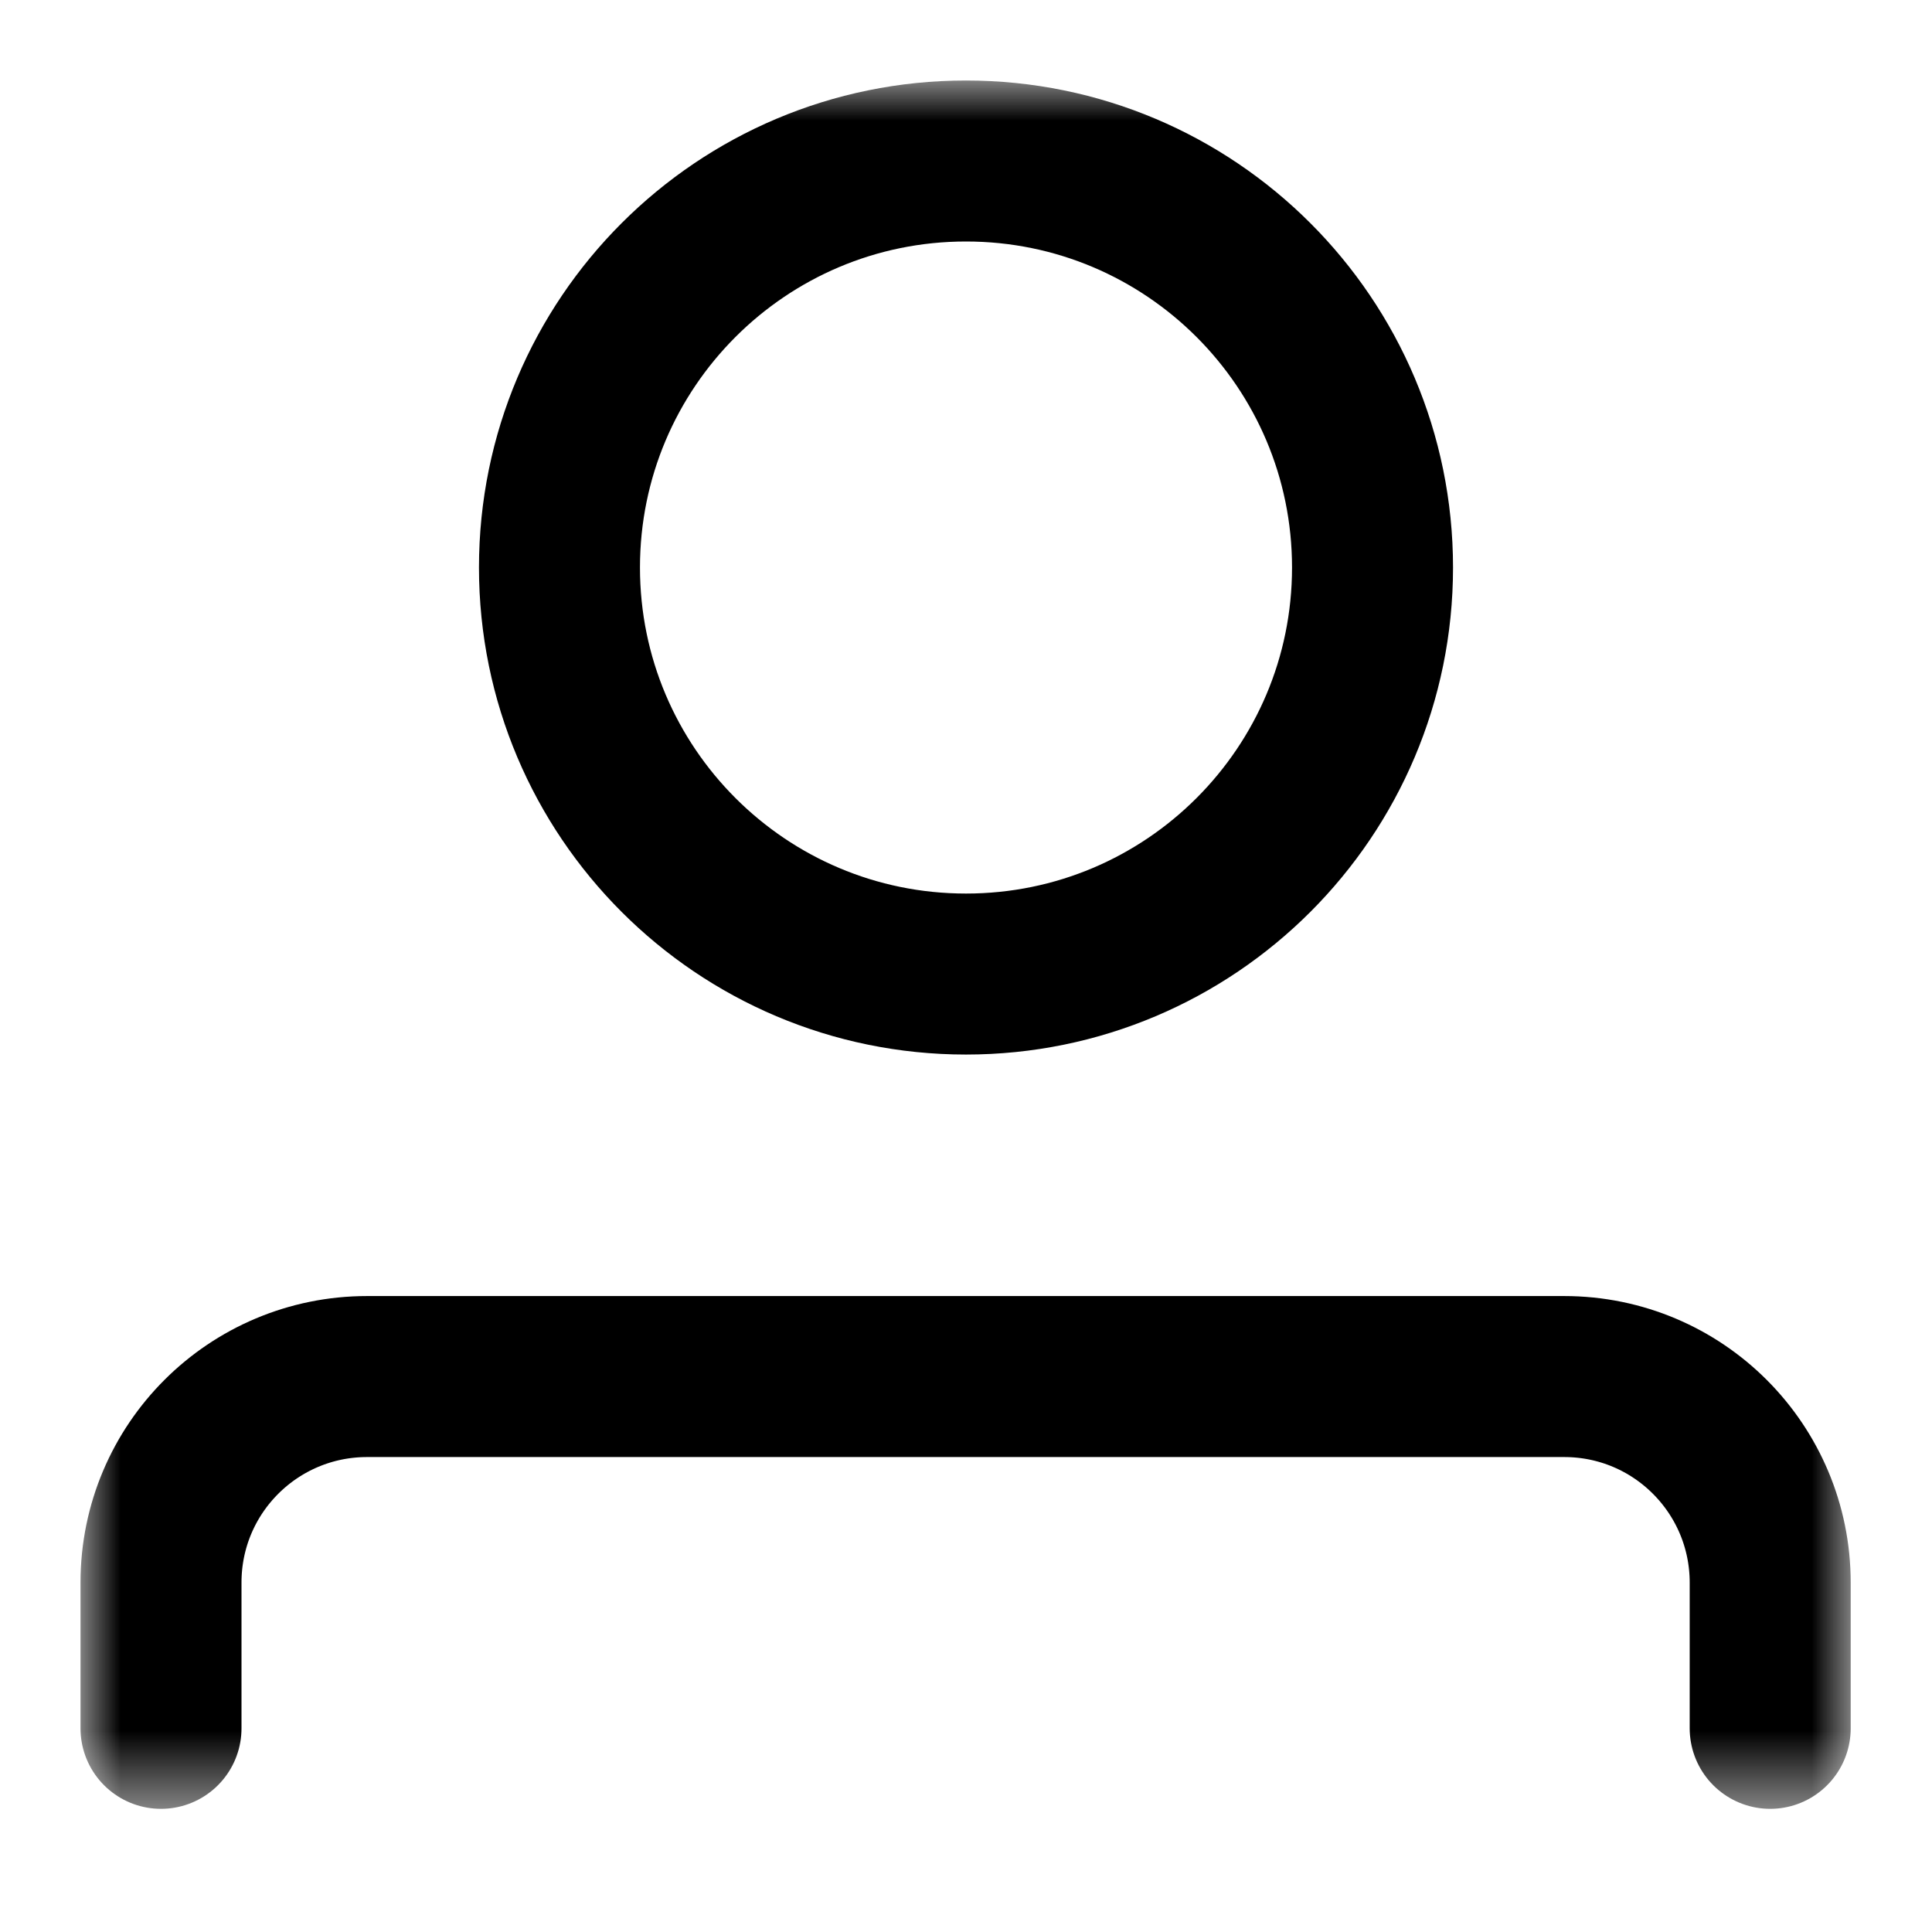<svg width="24" height="24" viewBox="0 0 24 24" fill="none" xmlns="http://www.w3.org/2000/svg">
<mask id="mask0_158_21" style="mask-type:luminance" maskUnits="userSpaceOnUse" x="1" y="1" width="22" height="22">
<path d="M23 1H1V22.47H23V1Z" fill="white"/>
</mask>
<g mask="url(#mask0_158_21)">
<path d="M12 12.1C14.789 12.1 17.05 9.839 17.05 7.05C17.05 4.261 14.789 2 12 2C9.211 2 6.95 4.261 6.95 7.05C6.95 9.839 9.211 12.1 12 12.1Z" stroke="black" stroke-width="2" stroke-linecap="round" stroke-linejoin="round"/>
<path d="M2 21.47V19.66C2 18.24 3.15 17.1 4.56 17.1H19.43C20.85 17.1 21.99 18.25 21.99 19.66V21.47" stroke="black" stroke-width="2" stroke-linecap="round" stroke-linejoin="round"/>
</g>
</svg>
